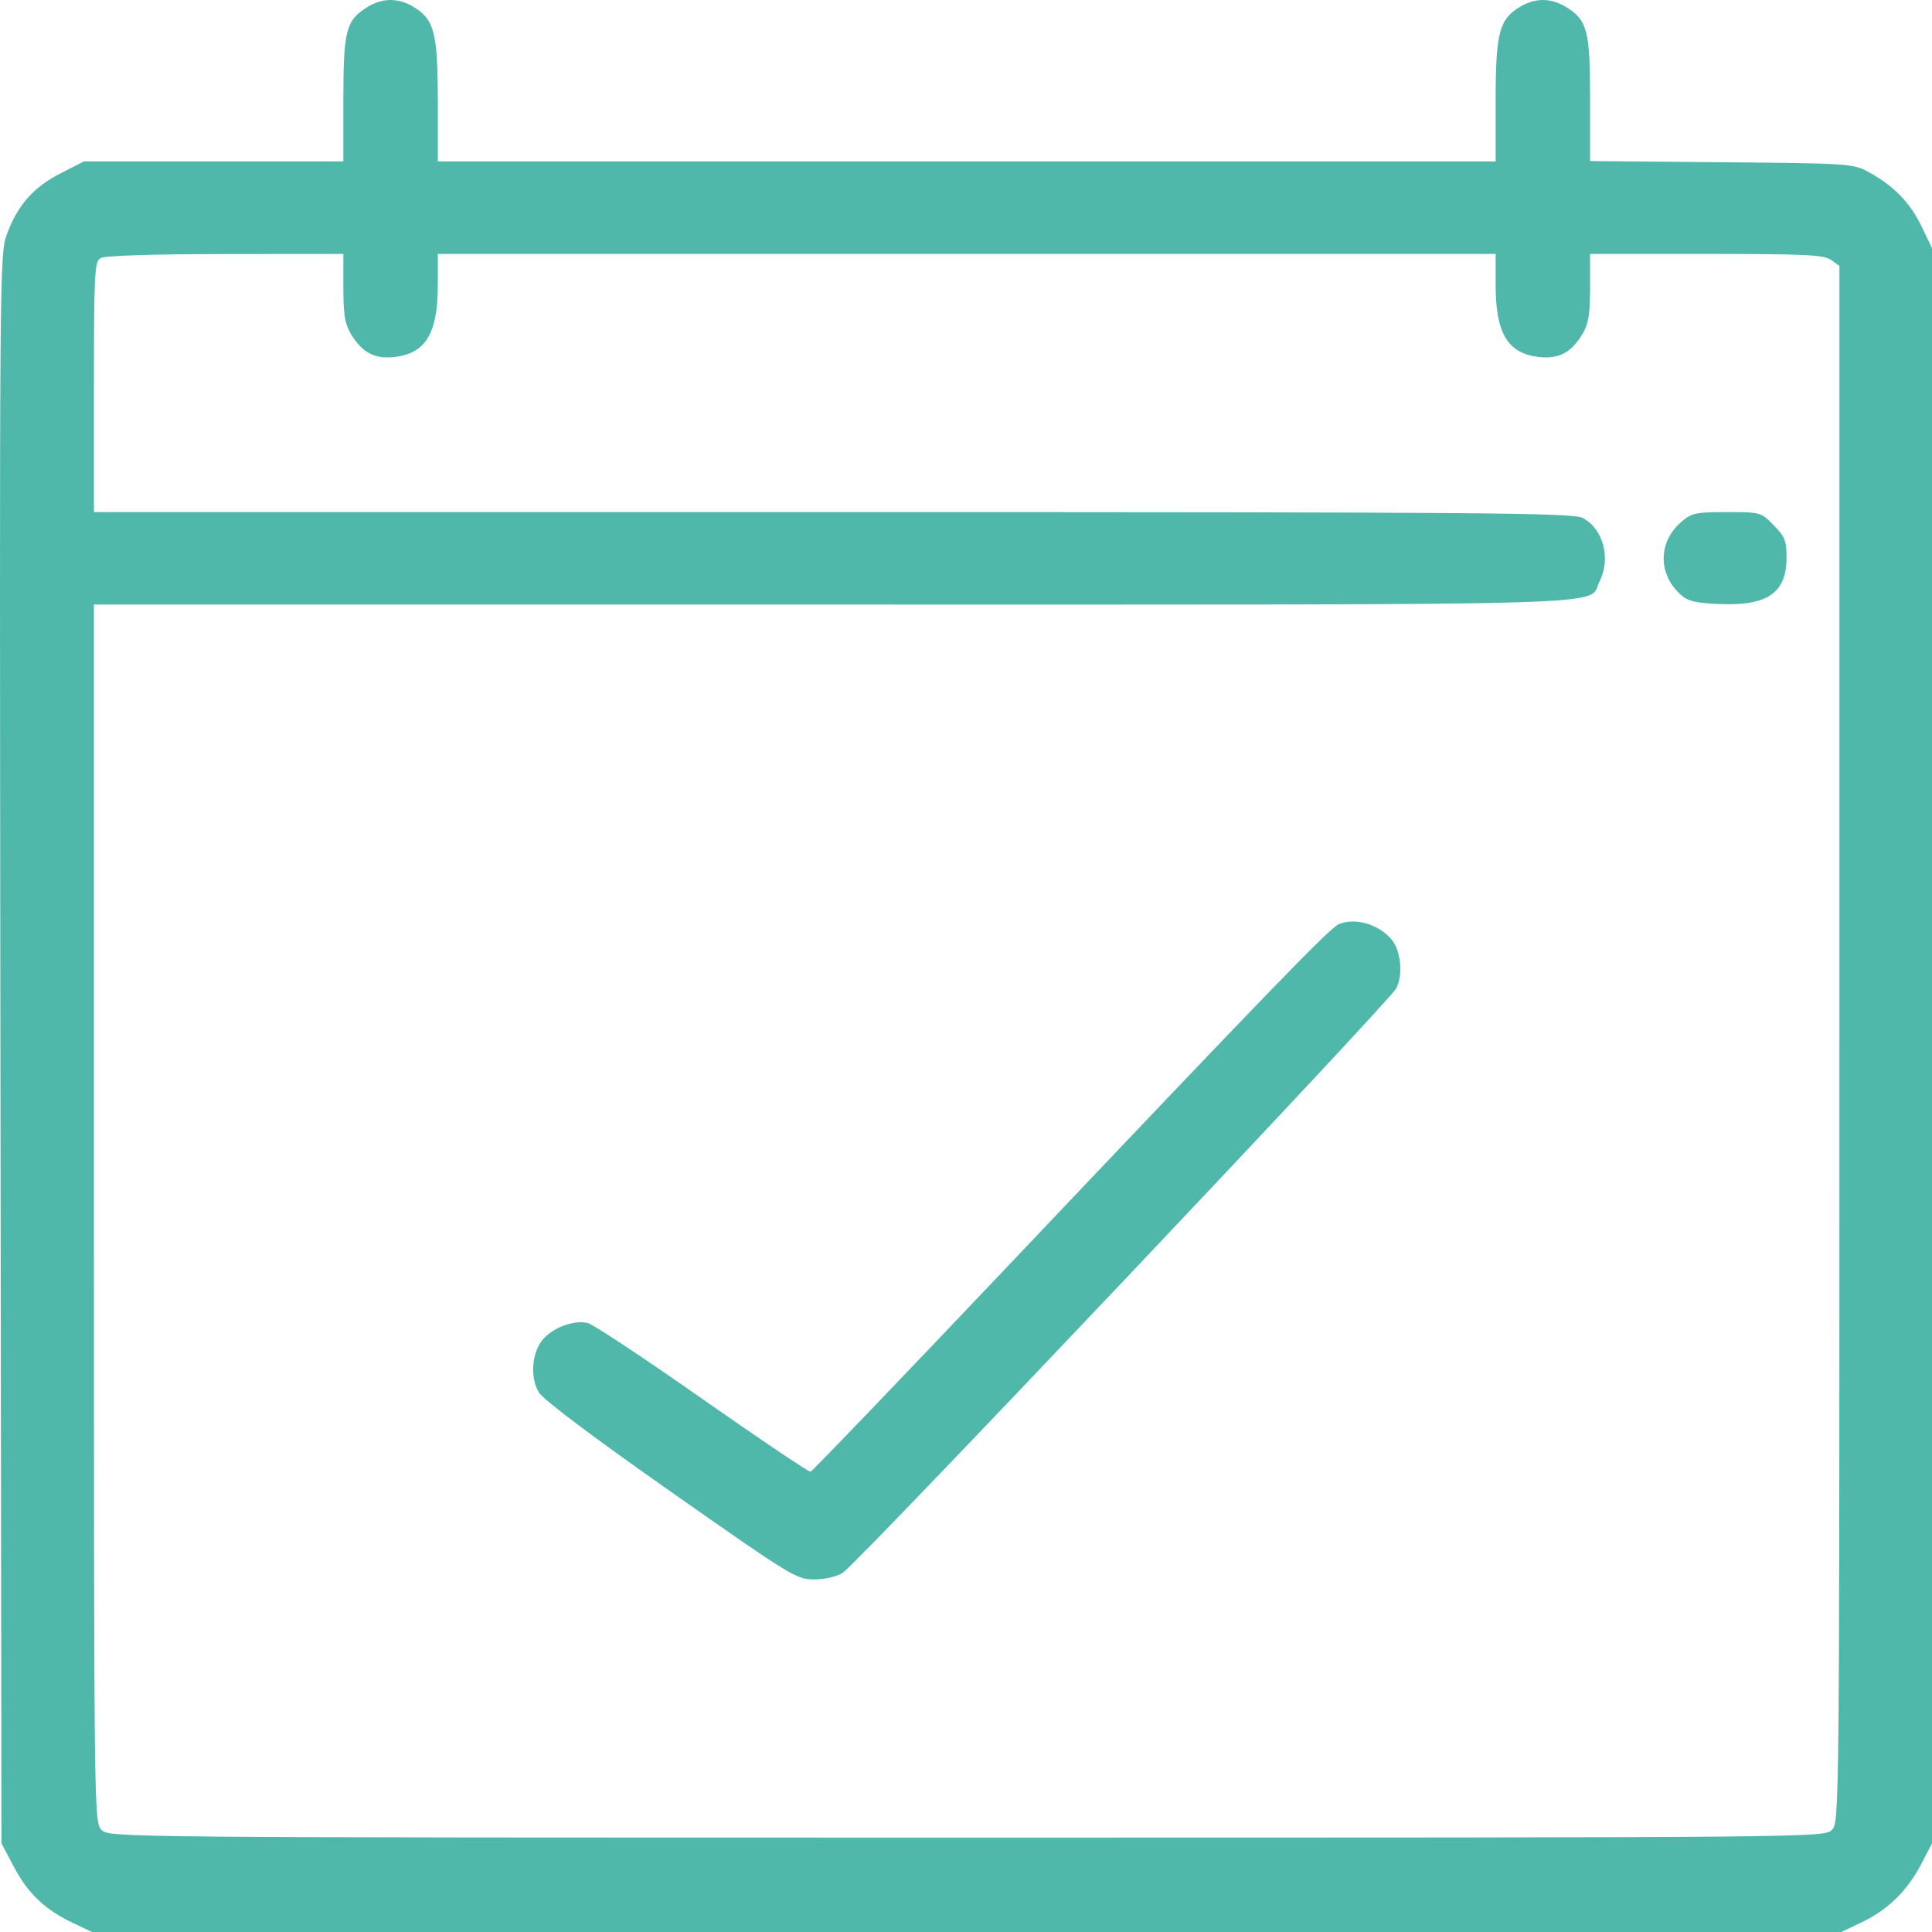 <?xml version="1.0" encoding="UTF-8"?> <svg xmlns="http://www.w3.org/2000/svg" width="36" height="36" viewBox="0 0 36 36" fill="none"> <path fill-rule="evenodd" clip-rule="evenodd" d="M6.841 0.134C6.447 0.379 6.398 0.57 6.398 1.856V3.008H3.98H1.563L1.13 3.229C0.626 3.486 0.326 3.825 0.13 4.36C-0.009 4.737 -0.01 4.915 0.008 19.545L0.027 34.349L0.267 34.801C0.528 35.292 0.847 35.591 1.376 35.84L1.716 36H18.013H34.31L34.704 35.812C35.183 35.583 35.549 35.221 35.806 34.723L36 34.349V19.486V4.624L35.804 4.216C35.591 3.774 35.285 3.46 34.819 3.206C34.529 3.048 34.459 3.044 32.075 3.023L29.629 3.001V1.853C29.629 0.57 29.579 0.378 29.186 0.134C28.897 -0.046 28.599 -0.044 28.305 0.138C27.933 0.369 27.869 0.627 27.869 1.893V3.008H18.013H8.158V1.893C8.158 0.627 8.094 0.369 7.722 0.138C7.428 -0.044 7.13 -0.046 6.841 0.134ZM6.398 5.36C6.398 5.856 6.427 6.036 6.535 6.217C6.746 6.571 6.98 6.695 7.352 6.652C7.934 6.585 8.158 6.212 8.158 5.308V4.732H18.013H27.869V5.308C27.869 6.212 28.093 6.585 28.674 6.652C29.047 6.695 29.28 6.571 29.491 6.217C29.599 6.036 29.628 5.856 29.629 5.36L29.629 4.732H31.796C33.643 4.732 33.985 4.748 34.119 4.843L34.275 4.955V19.454C34.275 33.858 34.274 33.955 34.135 34.097C33.995 34.24 33.9 34.241 18.013 34.241C2.127 34.241 2.032 34.24 1.892 34.097C1.753 33.955 1.751 33.858 1.751 22.61V11.265H15.518C30.648 11.265 29.57 11.298 29.804 10.837C30.022 10.406 29.876 9.854 29.491 9.651C29.308 9.555 27.685 9.542 15.518 9.542H1.751V7.212C1.751 5.069 1.761 4.876 1.875 4.809C1.951 4.764 2.835 4.735 4.198 4.734L6.398 4.732L6.398 5.36ZM31.329 9.724C30.906 10.087 30.889 10.672 31.291 11.057C31.442 11.202 31.557 11.233 32.03 11.255C32.932 11.296 33.29 11.05 33.29 10.387C33.29 10.077 33.258 9.998 33.05 9.786C32.813 9.545 32.804 9.542 32.176 9.542C31.599 9.542 31.521 9.559 31.329 9.724ZM24.948 17.22C24.777 17.291 23.672 18.433 18.849 23.519C16.822 25.657 15.136 27.414 15.103 27.423C15.071 27.431 14.166 26.822 13.092 26.07C12.018 25.317 11.057 24.68 10.955 24.654C10.712 24.591 10.33 24.724 10.131 24.941C9.91 25.181 9.868 25.665 10.043 25.949C10.126 26.083 11.066 26.79 12.503 27.798C14.756 29.379 14.84 29.43 15.172 29.43C15.376 29.43 15.592 29.379 15.707 29.304C15.987 29.122 25.891 18.663 26.018 18.416C26.15 18.157 26.102 17.703 25.922 17.496C25.677 17.217 25.248 17.095 24.948 17.22Z" fill="#50B8AB"></path> </svg> 
